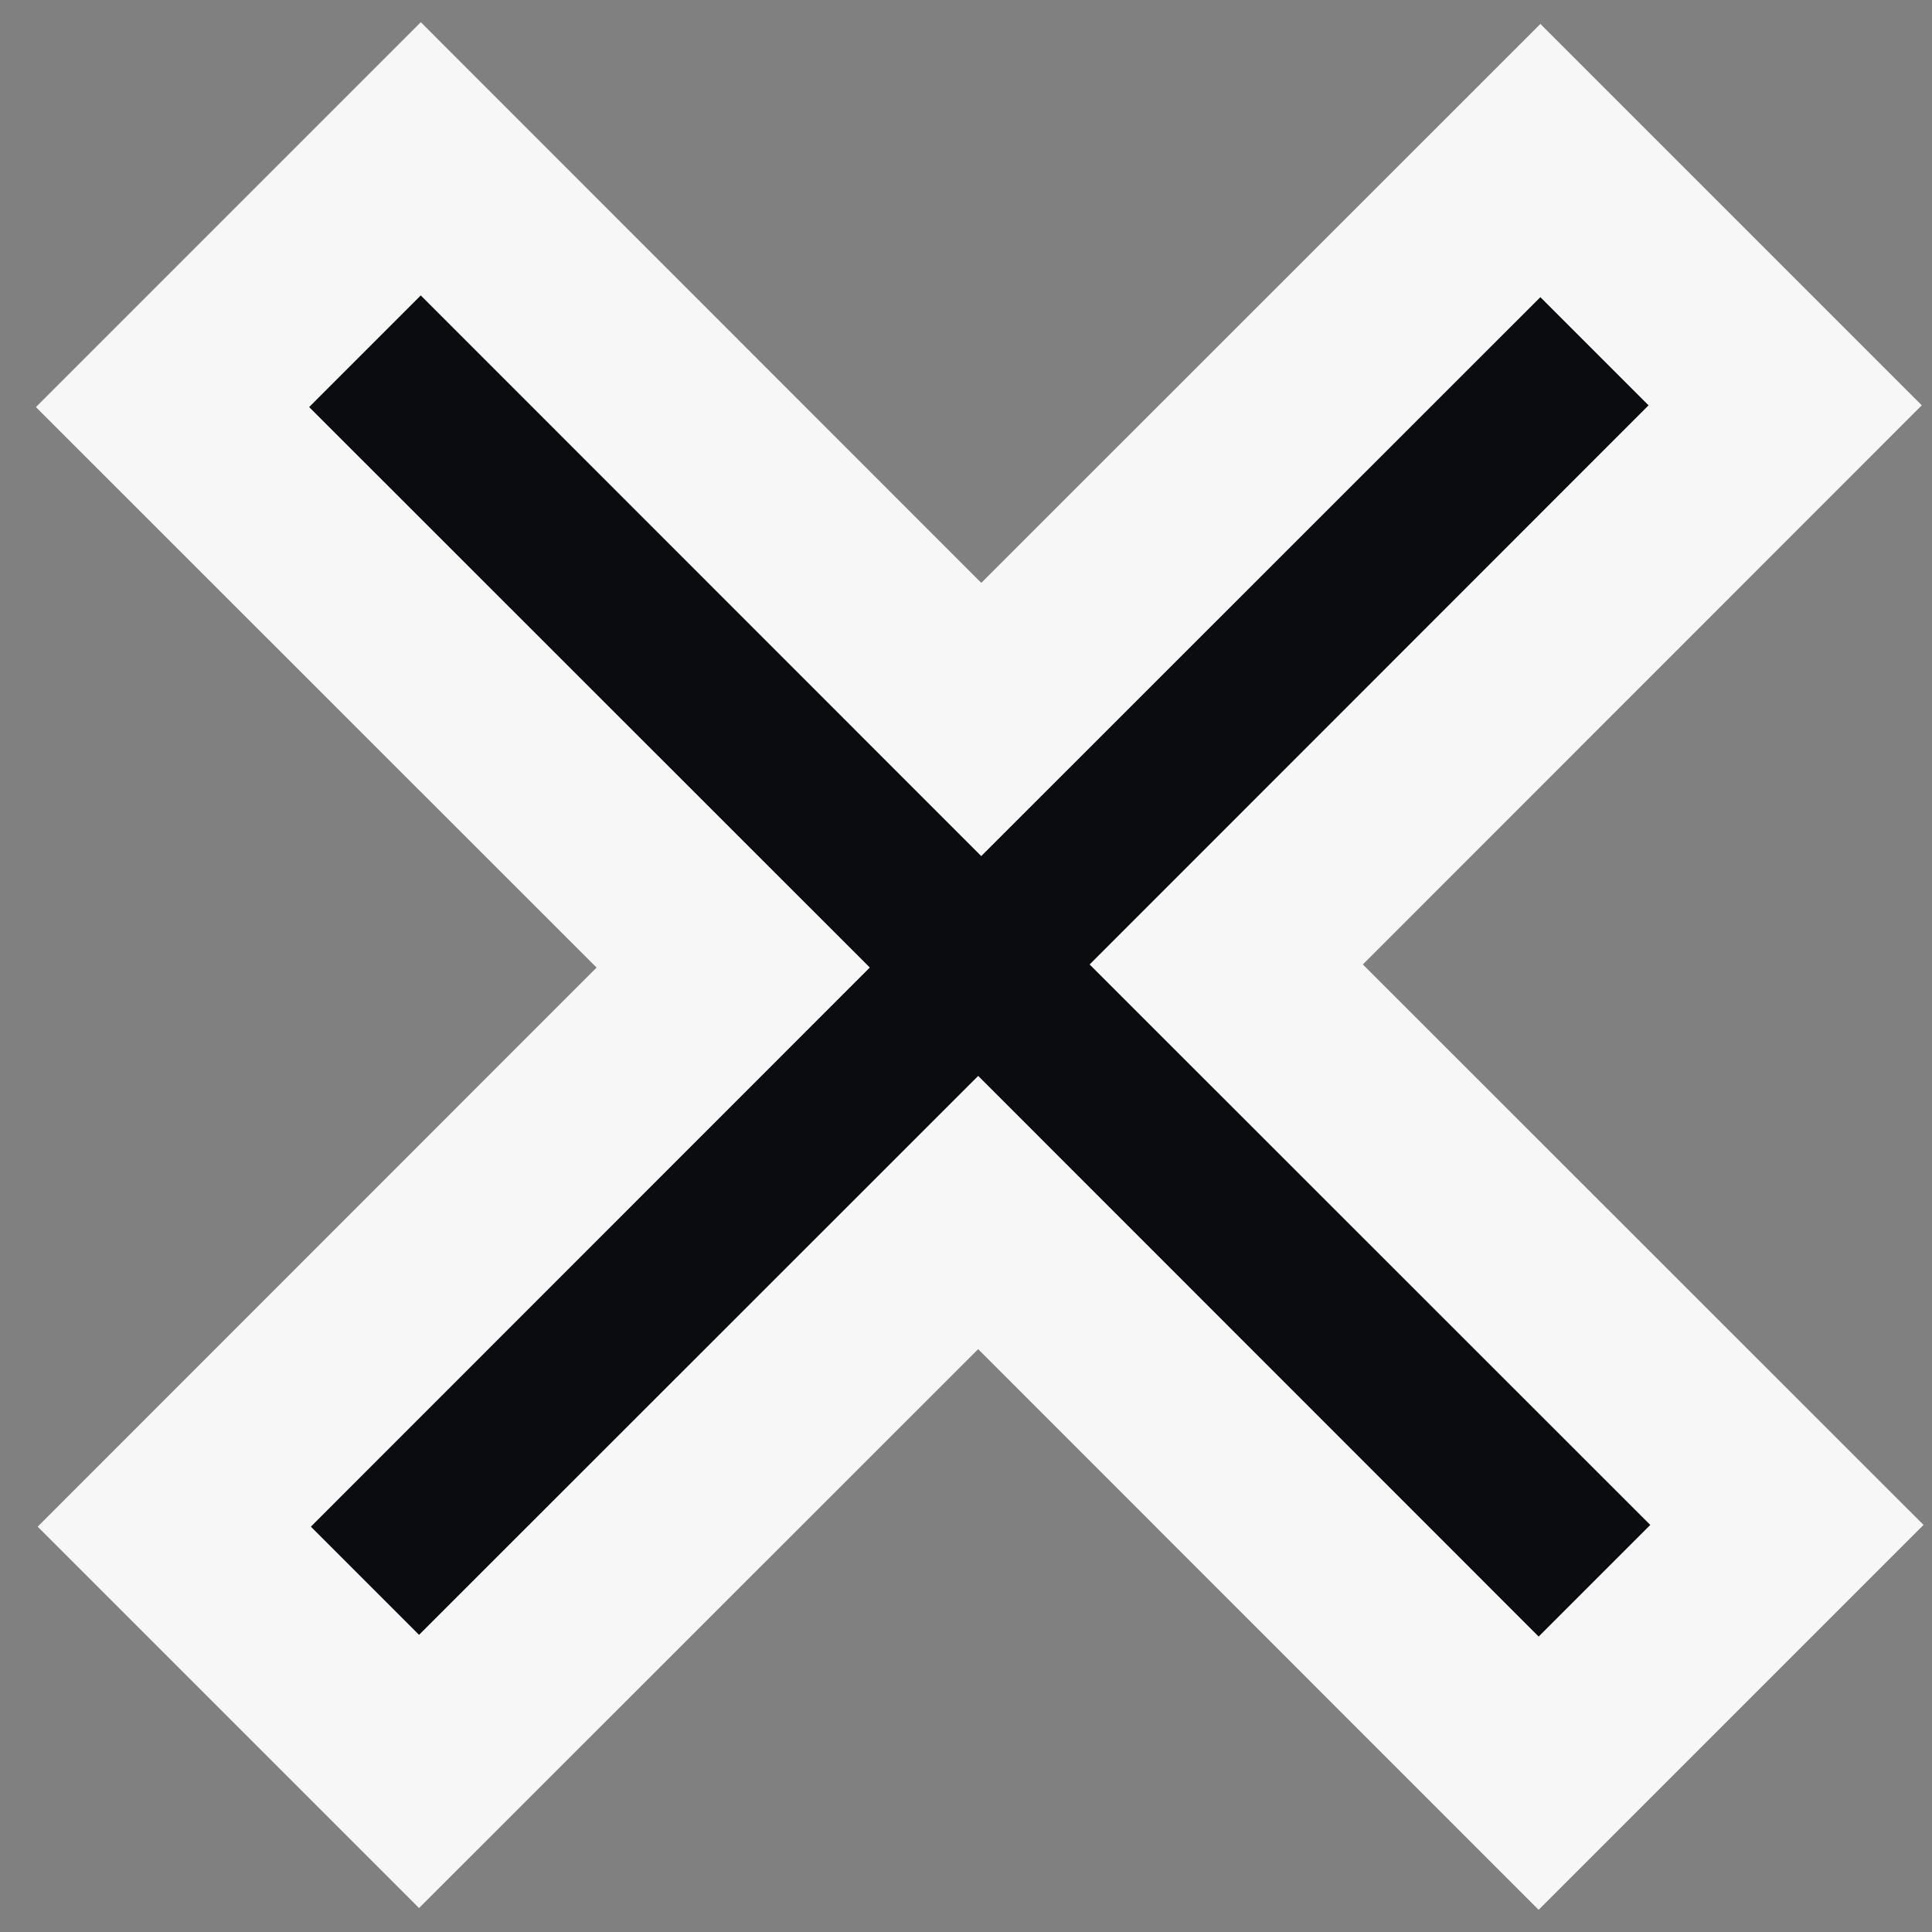 <svg width="10" height="10" viewBox="0 0 10 10" fill="none" xmlns="http://www.w3.org/2000/svg">
<rect x="0" y="0" width="10" height="10" fill="#808080" stroke="none"/>
<path d="M9.249 7.893L6.347 4.992L9.24 2.098L7.973 0.831L5.079 3.724L2.178 0.822L0.893 2.107L3.795 5.008L0.902 7.902L2.169 9.169L5.063 6.276L7.964 9.178L9.249 7.893Z" fill="#0A0C10" stroke="#F7F7F7"/>
</svg>
